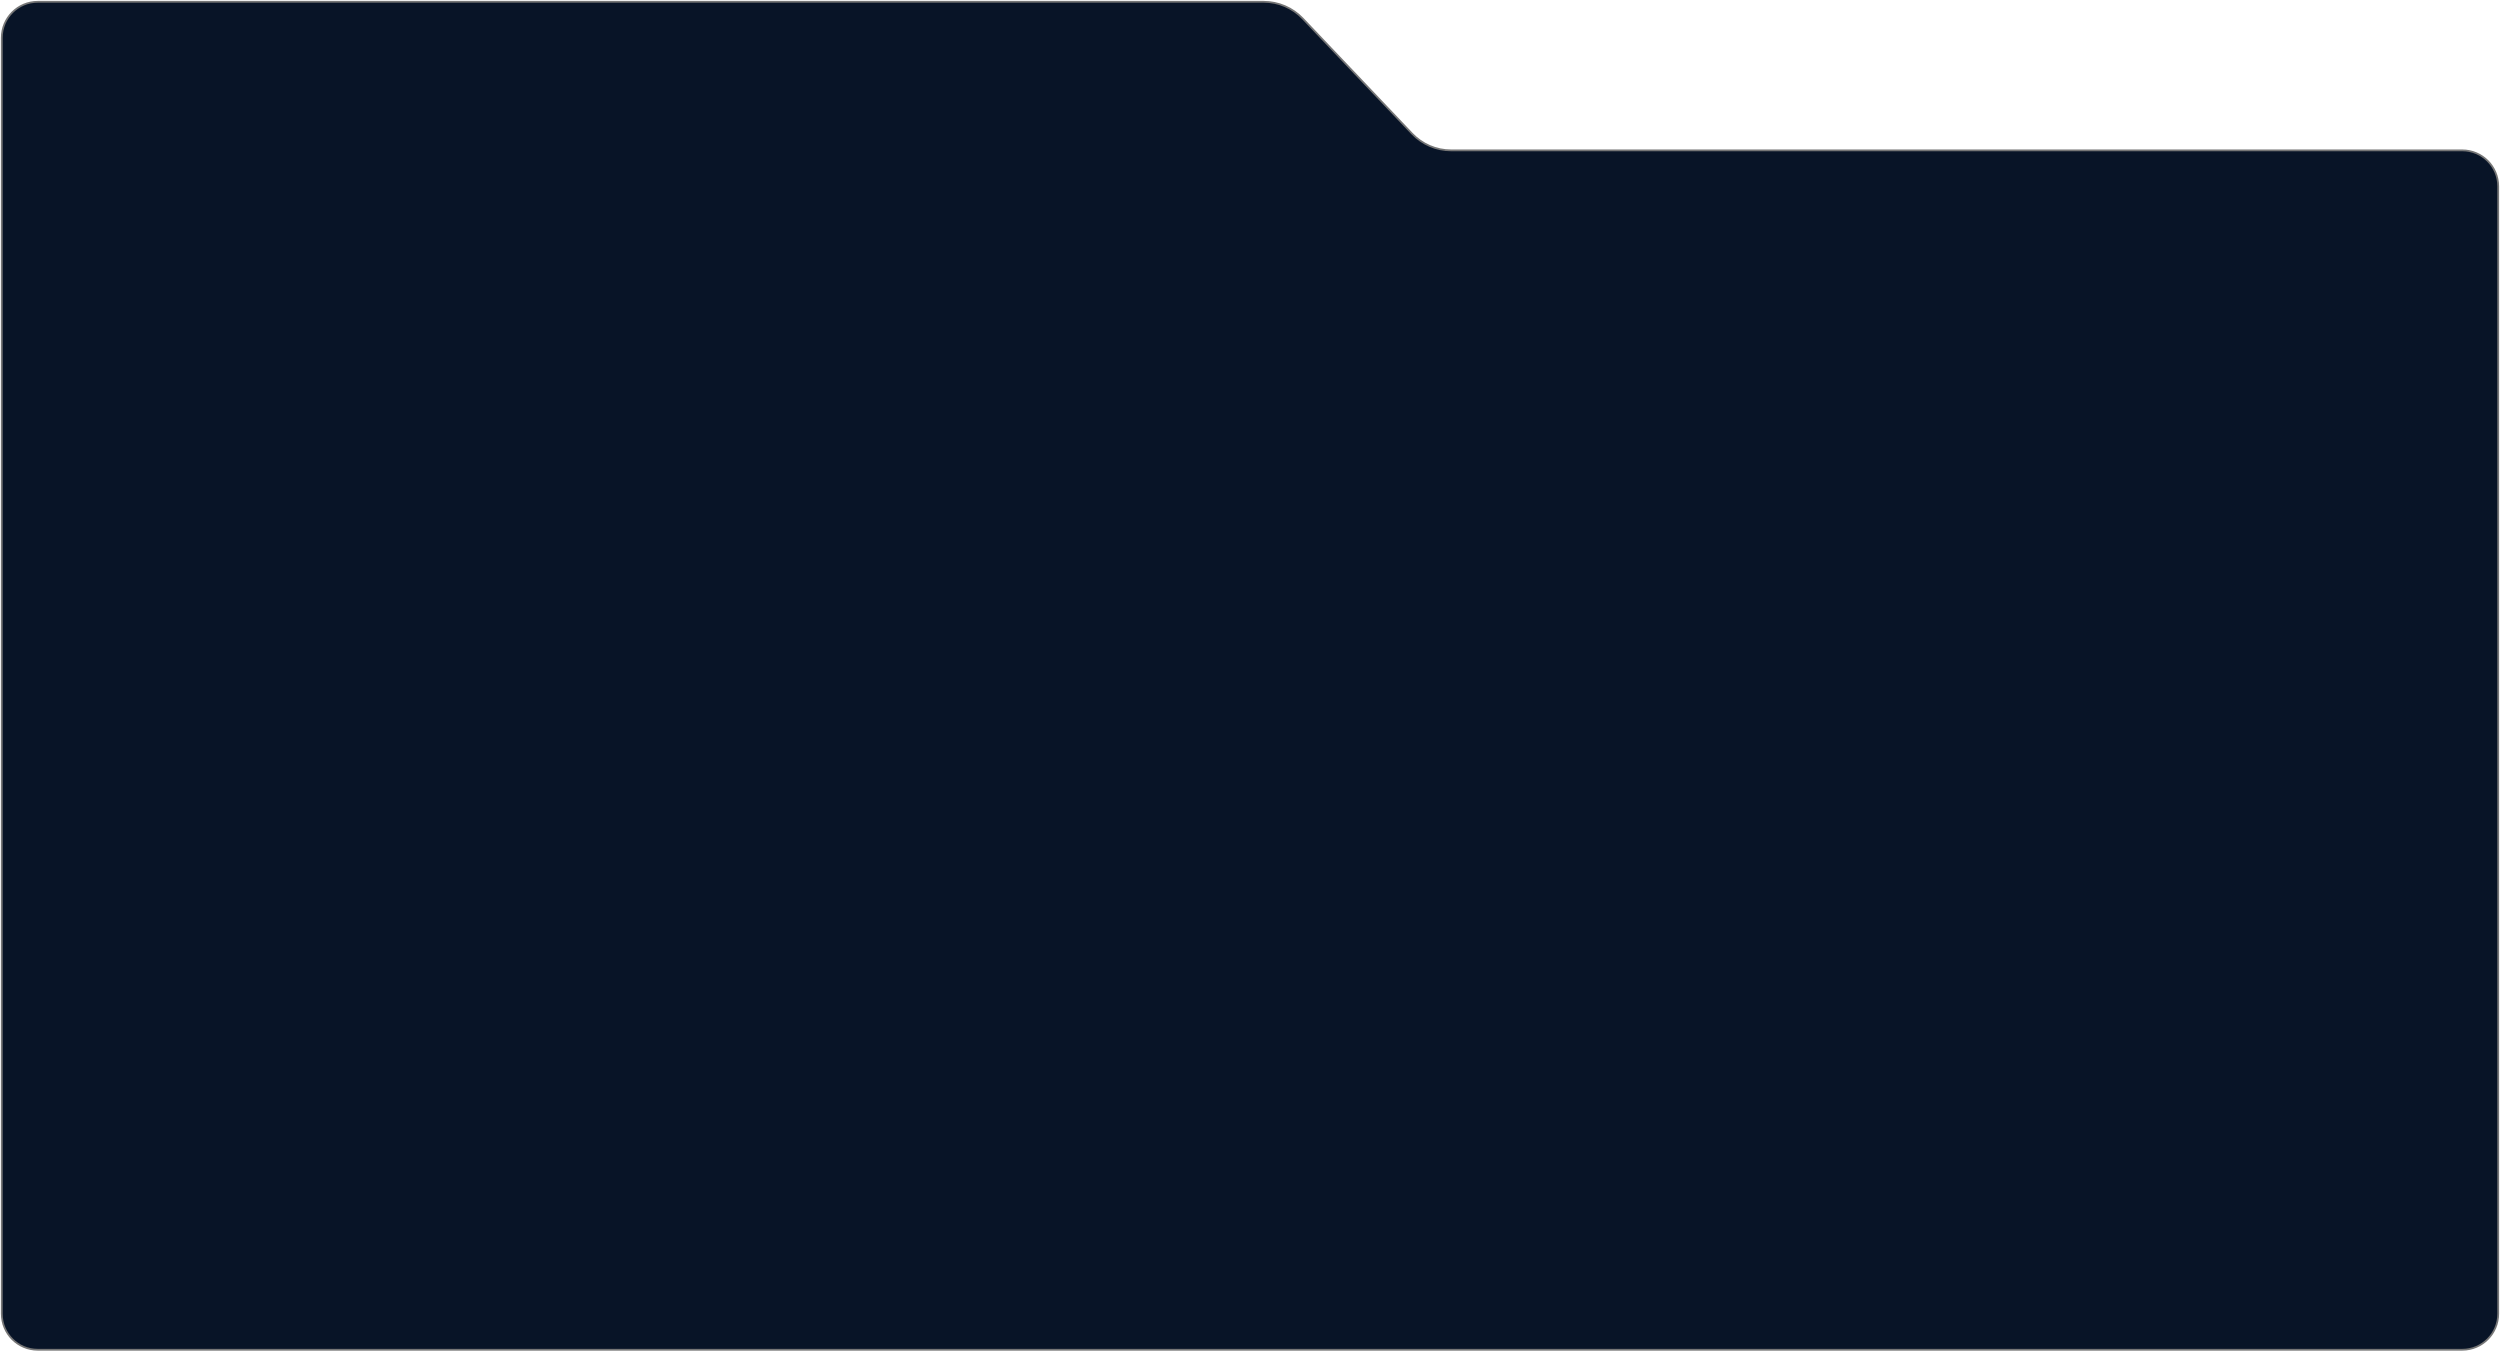 <?xml version="1.0" encoding="UTF-8"?> <svg xmlns="http://www.w3.org/2000/svg" width="1391" height="752" viewBox="0 0 1391 752" fill="none"><path d="M1 731V83.661V21C1 9.954 9.954 1 21 1H703.117C711.343 1 719.207 4.377 724.871 10.341L785.629 74.32C791.293 80.284 799.157 83.661 807.383 83.661H1370C1381.05 83.661 1390 92.616 1390 103.661V731C1390 742.046 1381.05 751 1370 751H21C9.954 751 1 742.046 1 731Z" fill="#081427" stroke="#767676"></path></svg> 